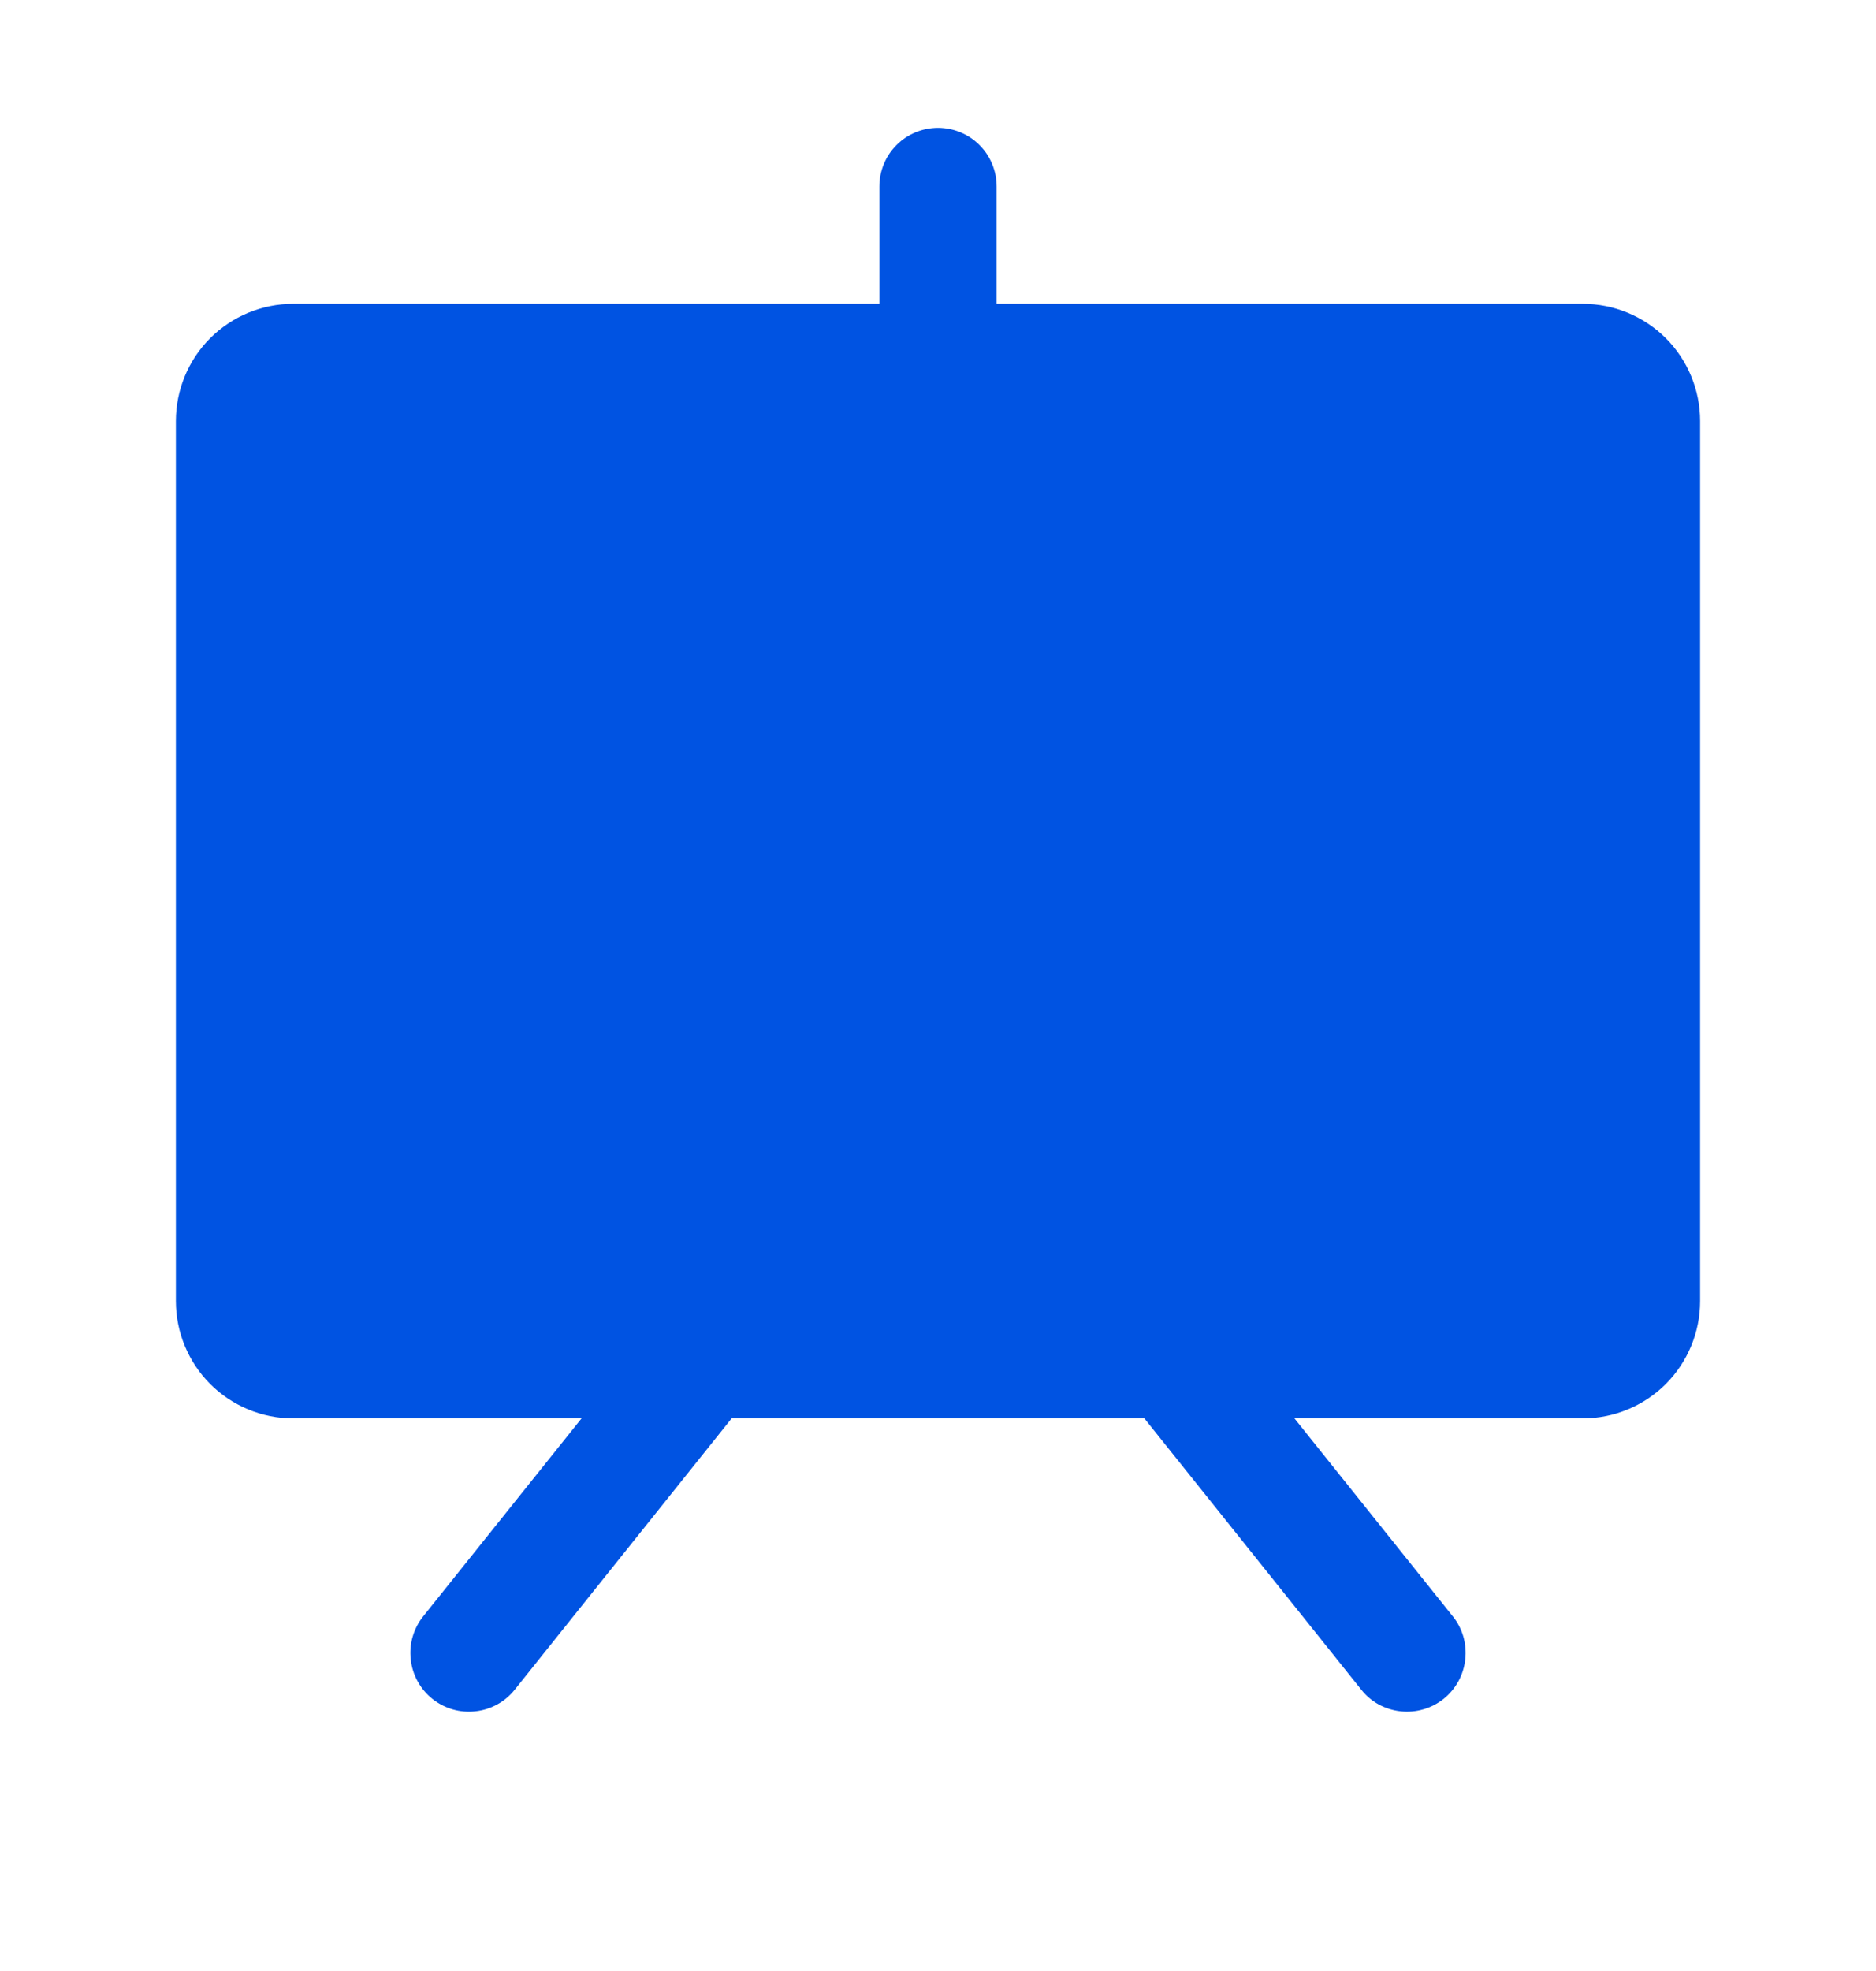 <svg width="20" height="21" viewBox="0 0 20 21" fill="none" xmlns="http://www.w3.org/2000/svg">
<path d="M16.875 3.237H10.625V1.987C10.625 1.821 10.559 1.662 10.442 1.545C10.325 1.428 10.166 1.362 10 1.362C9.834 1.362 9.675 1.428 9.558 1.545C9.441 1.662 9.375 1.821 9.375 1.987V3.237H3.125C2.793 3.237 2.476 3.369 2.241 3.603C2.007 3.837 1.875 4.155 1.875 4.487V13.862C1.875 14.193 2.007 14.511 2.241 14.746C2.476 14.98 2.793 15.112 3.125 15.112H6.2L4.512 17.221C4.408 17.351 4.36 17.516 4.379 17.681C4.397 17.846 4.48 17.997 4.609 18.1C4.739 18.204 4.904 18.252 5.069 18.233C5.234 18.215 5.385 18.132 5.488 18.002L7.8 15.112H12.2L14.512 18.002C14.563 18.067 14.626 18.12 14.698 18.16C14.77 18.199 14.849 18.224 14.931 18.233C15.013 18.242 15.095 18.235 15.174 18.212C15.253 18.19 15.326 18.151 15.391 18.1C15.455 18.049 15.508 17.985 15.548 17.913C15.587 17.841 15.612 17.762 15.621 17.681C15.63 17.599 15.623 17.517 15.601 17.438C15.578 17.359 15.54 17.285 15.488 17.221L13.8 15.112H16.875C17.206 15.112 17.524 14.98 17.759 14.746C17.993 14.511 18.125 14.193 18.125 13.862V4.487C18.125 4.155 17.993 3.837 17.759 3.603C17.524 3.369 17.206 3.237 16.875 3.237Z" fill="#0053E2"/>
</svg>
